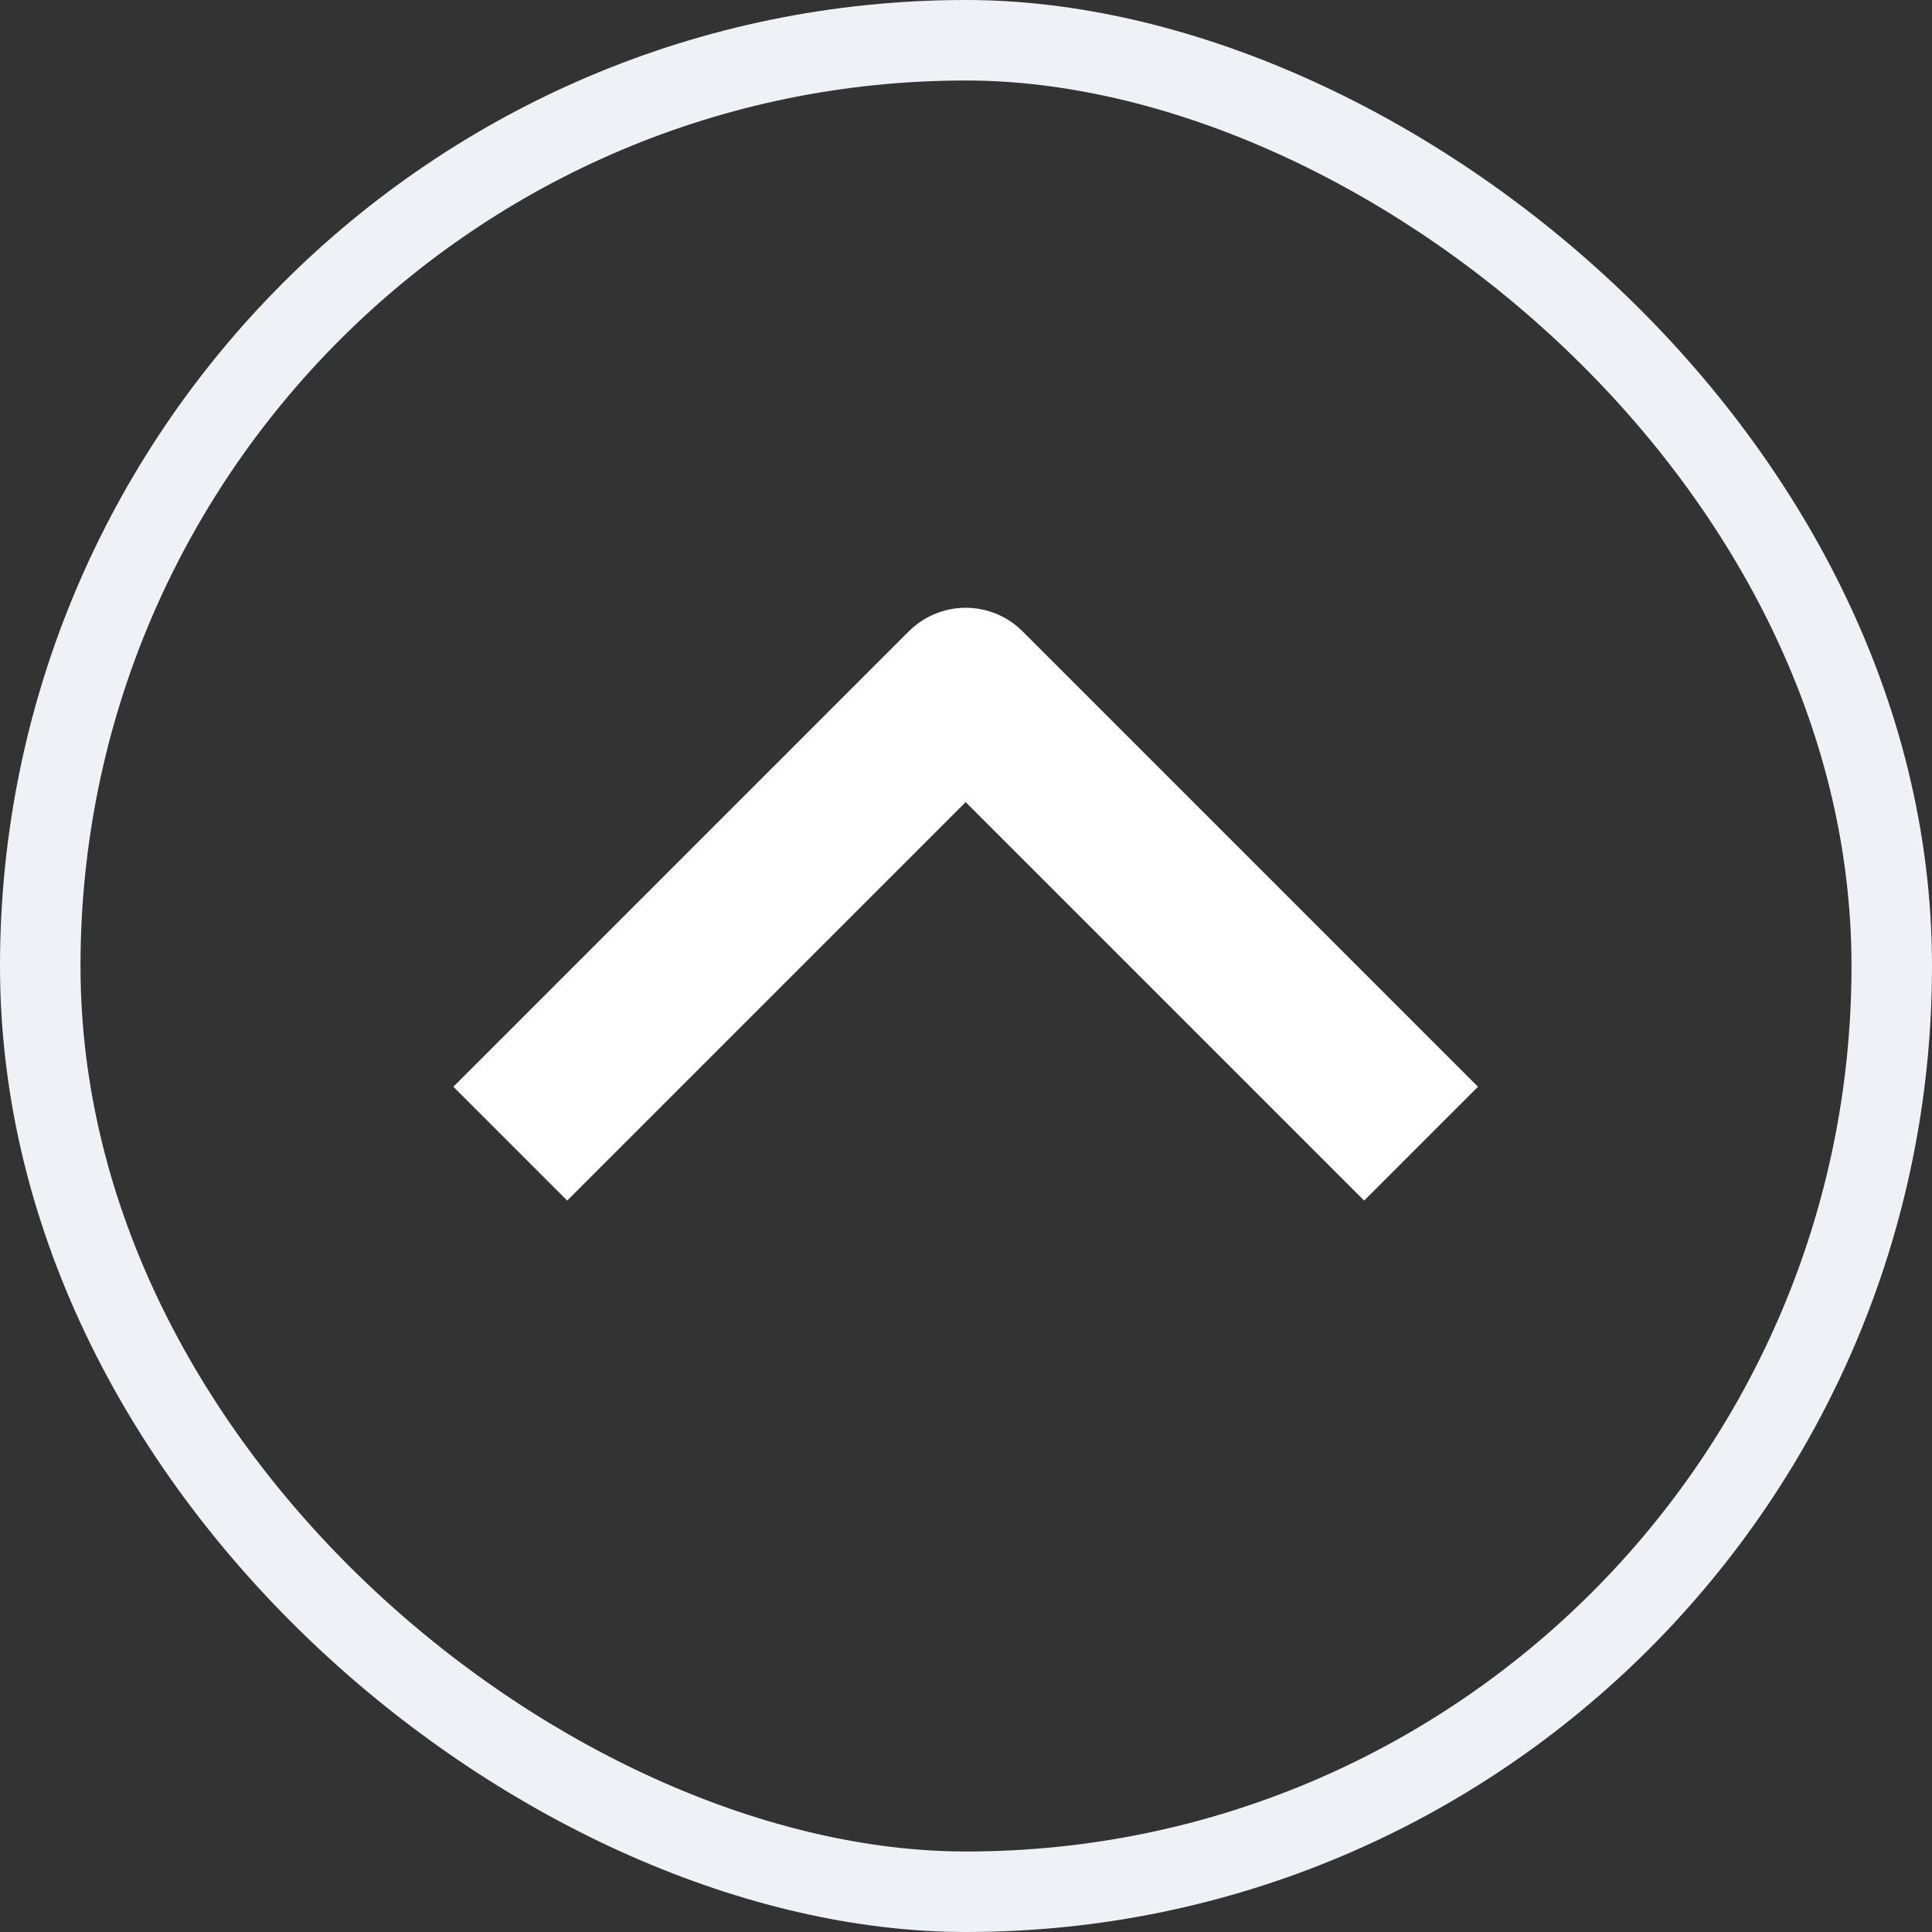 <svg width="24" height="24" viewBox="0 0 24 24" fill="none" xmlns="http://www.w3.org/2000/svg">
<rect x="0" y="0" width="24" height="24" fill="#333333" stroke="none"/>
<rect x="-0.5" y="-0.5" width="23" height="23" rx="11.5" transform="matrix(1.19249e-08 -1 -1 -1.19249e-08 23 23)" stroke="#EEF1F5"/>
<g clip-path="url(#clip0_5292_4093)">
<path fill-rule="evenodd" clip-rule="evenodd" d="M11.289 7.843L5.632 13.5L7.046 14.914L11.996 9.964L16.946 14.914L18.36 13.5L12.703 7.843C12.516 7.656 12.261 7.55 11.996 7.55C11.731 7.55 11.477 7.656 11.289 7.843Z" fill="white"/>
</g>
<defs>
<clipPath id="clip0_5292_4093">
<rect width="12" height="24" fill="white" transform="matrix(1.19249e-08 -1 -1 -1.19249e-08 24 18)"/>
</clipPath>
</defs>
</svg>
